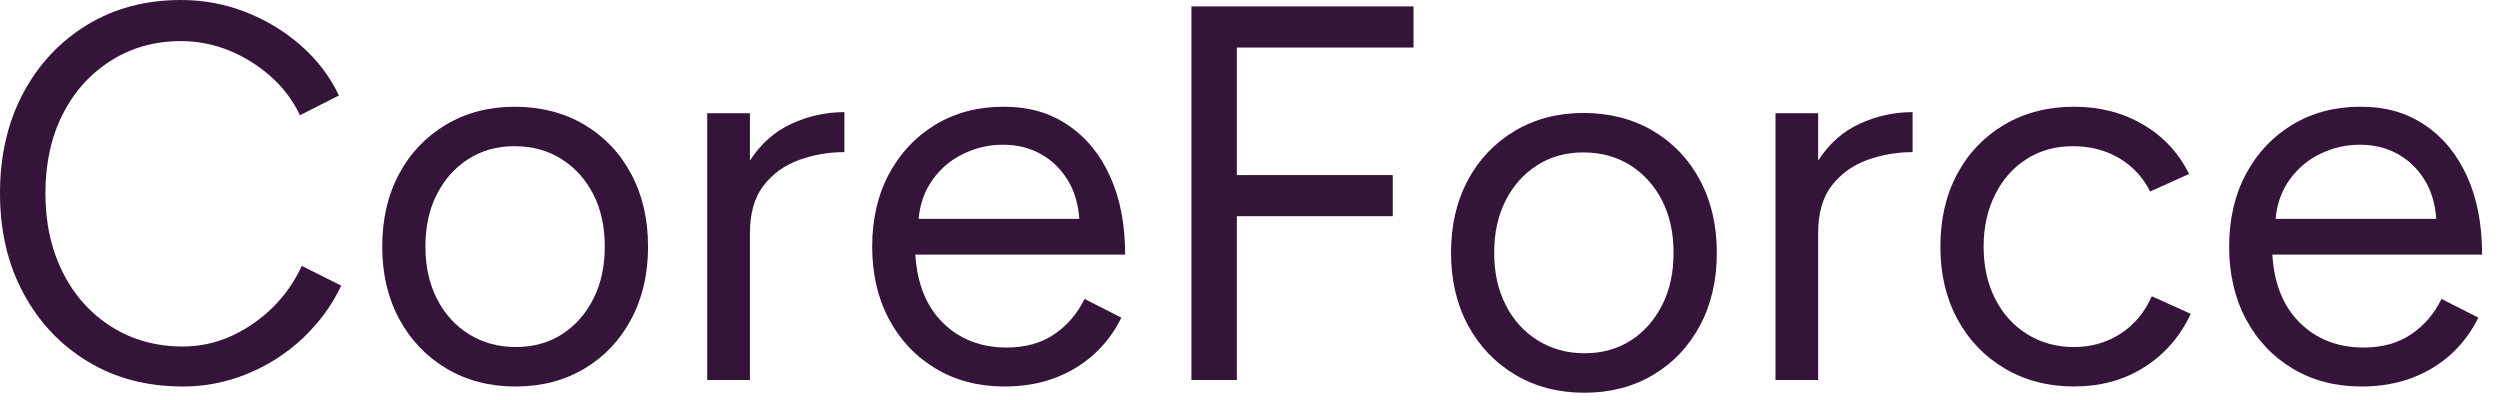 <?xml version="1.0" encoding="utf-8"?>
<svg xmlns="http://www.w3.org/2000/svg" fill="none" height="100%" overflow="visible" preserveAspectRatio="none" style="display: block;" viewBox="0 0 100 16" width="100%">
<g id="Group">
<path d="M7.299 15.459C5.875 15.459 4.616 15.128 3.52 14.466C2.424 13.804 1.562 12.894 0.938 11.732C0.31 10.57 4.15523e-05 9.236 4.15523e-05 7.729C4.15523e-05 6.223 0.31 4.885 0.927 3.727C1.545 2.568 2.4 1.655 3.489 0.993C4.578 0.331 5.826 0 7.237 0C8.133 0 8.995 0.159 9.819 0.479C10.643 0.8 11.384 1.248 12.039 1.824C12.694 2.4 13.201 3.065 13.556 3.82L11.998 4.609C11.711 4.01 11.322 3.492 10.822 3.051C10.322 2.61 9.767 2.265 9.157 2.017C8.543 1.769 7.905 1.644 7.237 1.644C6.199 1.644 5.264 1.903 4.441 2.424C3.617 2.944 2.972 3.658 2.51 4.568C2.048 5.478 1.817 6.533 1.817 7.729C1.817 8.926 2.051 9.984 2.52 10.912C2.989 11.839 3.641 12.559 4.475 13.08C5.309 13.601 6.25 13.859 7.305 13.859C7.988 13.859 8.636 13.721 9.25 13.442C9.86 13.163 10.415 12.784 10.905 12.301C11.394 11.818 11.784 11.263 12.07 10.636L13.649 11.425C13.28 12.208 12.77 12.904 12.122 13.518C11.474 14.132 10.732 14.607 9.901 14.949C9.067 15.29 8.205 15.462 7.305 15.462L7.299 15.459Z" fill="#341539" id="Vector"/>
<path d="M20.626 15.46C19.588 15.46 18.664 15.222 17.861 14.743C17.058 14.267 16.427 13.608 15.972 12.767C15.517 11.926 15.289 10.961 15.289 9.864C15.289 8.768 15.513 7.799 15.961 6.961C16.41 6.12 17.037 5.465 17.84 4.986C18.644 4.51 19.561 4.269 20.585 4.269C21.609 4.269 22.567 4.507 23.37 4.986C24.174 5.462 24.801 6.12 25.249 6.961C25.698 7.803 25.922 8.768 25.922 9.864C25.922 10.961 25.698 11.929 25.249 12.767C24.801 13.608 24.177 14.267 23.381 14.743C22.584 15.218 21.664 15.46 20.626 15.46ZM20.626 13.881C21.336 13.881 21.957 13.708 22.484 13.367C23.012 13.026 23.429 12.557 23.732 11.957C24.039 11.361 24.191 10.661 24.191 9.864C24.191 9.068 24.039 8.368 23.732 7.772C23.425 7.175 23.002 6.703 22.46 6.362C21.919 6.02 21.291 5.848 20.581 5.848C19.871 5.848 19.268 6.02 18.733 6.362C18.199 6.703 17.778 7.172 17.475 7.772C17.168 8.368 17.017 9.068 17.017 9.864C17.017 10.661 17.168 11.34 17.475 11.947C17.782 12.553 18.209 13.026 18.758 13.367C19.306 13.708 19.93 13.881 20.626 13.881Z" fill="#341539" id="Vector_2"/>
<path d="M28.288 15.204V4.527H29.997V6.426C30.425 5.758 30.977 5.265 31.652 4.954C32.328 4.641 33.038 4.485 33.776 4.485V6.085C33.149 6.085 32.549 6.189 31.973 6.395C31.397 6.602 30.922 6.94 30.553 7.409C30.184 7.878 29.997 8.519 29.997 9.329V15.2H28.288V15.204Z" fill="#341539" id="Vector_3"/>
<path d="M40.182 15.46C39.145 15.46 38.224 15.222 37.428 14.743C36.632 14.267 36.008 13.608 35.559 12.767C35.111 11.926 34.887 10.961 34.887 9.864C34.887 8.768 35.111 7.799 35.559 6.961C36.008 6.12 36.628 5.465 37.417 4.986C38.207 4.51 39.114 4.269 40.141 4.269C41.169 4.269 41.999 4.514 42.723 5.007C43.451 5.496 44.013 6.186 44.409 7.068C44.809 7.951 45.006 8.989 45.006 10.185H36.614C36.687 11.354 37.056 12.264 37.724 12.919C38.393 13.574 39.241 13.901 40.265 13.901C41.02 13.901 41.658 13.722 42.175 13.367C42.696 13.012 43.096 12.543 43.382 11.957L44.854 12.705C44.585 13.26 44.223 13.746 43.775 14.157C43.327 14.567 42.799 14.891 42.196 15.118C41.589 15.346 40.917 15.46 40.179 15.46H40.182ZM36.745 8.754H43.172C43.13 8.144 42.968 7.617 42.692 7.175C42.413 6.734 42.054 6.393 41.613 6.151C41.172 5.91 40.675 5.789 40.117 5.789C39.559 5.789 39.055 5.907 38.559 6.141C38.059 6.375 37.648 6.717 37.321 7.165C36.993 7.613 36.8 8.144 36.745 8.754Z" fill="#341539" id="Vector_4"/>
<path d="M47.657 15.204V0.256H56.541V1.9H49.474V7.002H55.71V8.647H49.474V15.201H47.66L47.657 15.204Z" fill="#341539" id="Vector_5"/>
<path d="M63.377 15.709C62.34 15.709 61.416 15.471 60.612 14.992C59.809 14.516 59.178 13.857 58.723 13.016C58.268 12.175 58.041 11.21 58.041 10.113C58.041 9.017 58.265 8.048 58.713 7.21C59.161 6.369 59.789 5.714 60.592 5.235C61.395 4.759 62.312 4.518 63.336 4.518C64.36 4.518 65.319 4.756 66.122 5.235C66.925 5.711 67.552 6.369 68.001 7.21C68.449 8.052 68.673 9.017 68.673 10.113C68.673 11.21 68.449 12.178 68.001 13.016C67.552 13.857 66.928 14.516 66.132 14.992C65.336 15.467 64.415 15.709 63.377 15.709ZM63.377 14.13C64.088 14.13 64.708 13.957 65.236 13.616C65.763 13.275 66.18 12.806 66.484 12.206C66.791 11.61 66.942 10.91 66.942 10.113C66.942 9.317 66.791 8.617 66.484 8.021C66.177 7.424 65.753 6.952 65.212 6.611C64.67 6.269 64.043 6.097 63.333 6.097C62.623 6.097 62.019 6.269 61.485 6.611C60.95 6.952 60.53 7.421 60.226 8.021C59.92 8.617 59.768 9.317 59.768 10.113C59.768 10.91 59.92 11.589 60.226 12.196C60.533 12.802 60.961 13.275 61.509 13.616C62.057 13.957 62.681 14.13 63.377 14.13Z" fill="#341539" id="Vector_6"/>
<path d="M71.019 15.204V4.527H72.726V6.426C73.153 5.758 73.705 5.265 74.38 4.954C75.056 4.641 75.766 4.485 76.504 4.485V6.085C75.877 6.085 75.277 6.189 74.701 6.395C74.125 6.602 73.65 6.94 73.281 7.409C72.912 7.878 72.726 8.519 72.726 9.329V15.2H71.019V15.204Z" fill="#341539" id="Vector_7"/>
<path d="M82.993 15.46C81.938 15.46 81.007 15.222 80.197 14.743C79.387 14.267 78.752 13.608 78.297 12.767C77.842 11.926 77.615 10.961 77.615 9.864C77.615 8.768 77.839 7.799 78.287 6.961C78.735 6.12 79.366 5.465 80.176 4.986C80.986 4.51 81.914 4.269 82.951 4.269C83.989 4.269 84.896 4.503 85.706 4.972C86.516 5.441 87.137 6.103 87.564 6.958L86.006 7.661C85.72 7.092 85.31 6.648 84.768 6.327C84.227 6.007 83.606 5.848 82.91 5.848C82.214 5.848 81.597 6.02 81.062 6.362C80.528 6.703 80.107 7.175 79.804 7.782C79.501 8.389 79.345 9.082 79.345 9.864C79.345 10.647 79.497 11.34 79.804 11.947C80.111 12.553 80.538 13.026 81.086 13.367C81.635 13.708 82.258 13.881 82.955 13.881C83.651 13.881 84.275 13.701 84.823 13.346C85.372 12.991 85.789 12.491 86.072 11.85L87.63 12.553C87.202 13.464 86.582 14.177 85.772 14.688C84.961 15.201 84.034 15.456 82.996 15.456L82.993 15.46Z" fill="#341539" id="Vector_8"/>
<path d="M94.461 15.46C93.424 15.46 92.503 15.222 91.707 14.743C90.91 14.267 90.286 13.608 89.838 12.767C89.39 11.926 89.166 10.961 89.166 9.864C89.166 8.768 89.39 7.799 89.838 6.961C90.286 6.12 90.907 5.465 91.696 4.986C92.486 4.51 93.392 4.269 94.42 4.269C95.447 4.269 96.278 4.514 97.002 5.007C97.73 5.496 98.291 6.186 98.688 7.068C99.088 7.951 99.284 8.989 99.284 10.185H90.893C90.965 11.354 91.334 12.264 92.003 12.919C92.672 13.574 93.52 13.901 94.544 13.901C95.299 13.901 95.933 13.722 96.454 13.367C96.975 13.012 97.374 12.543 97.66 11.957L99.133 12.705C98.86 13.26 98.502 13.746 98.054 14.157C97.605 14.567 97.078 14.891 96.475 15.118C95.868 15.346 95.195 15.46 94.458 15.46H94.461ZM91.024 8.754H97.45C97.409 8.144 97.247 7.617 96.971 7.175C96.692 6.734 96.333 6.393 95.892 6.151C95.451 5.91 94.951 5.789 94.396 5.789C93.841 5.789 93.334 5.907 92.837 6.141C92.341 6.375 91.927 6.717 91.6 7.165C91.272 7.613 91.079 8.144 91.024 8.754Z" fill="#341539" id="Vector_9"/>
</g>
</svg>